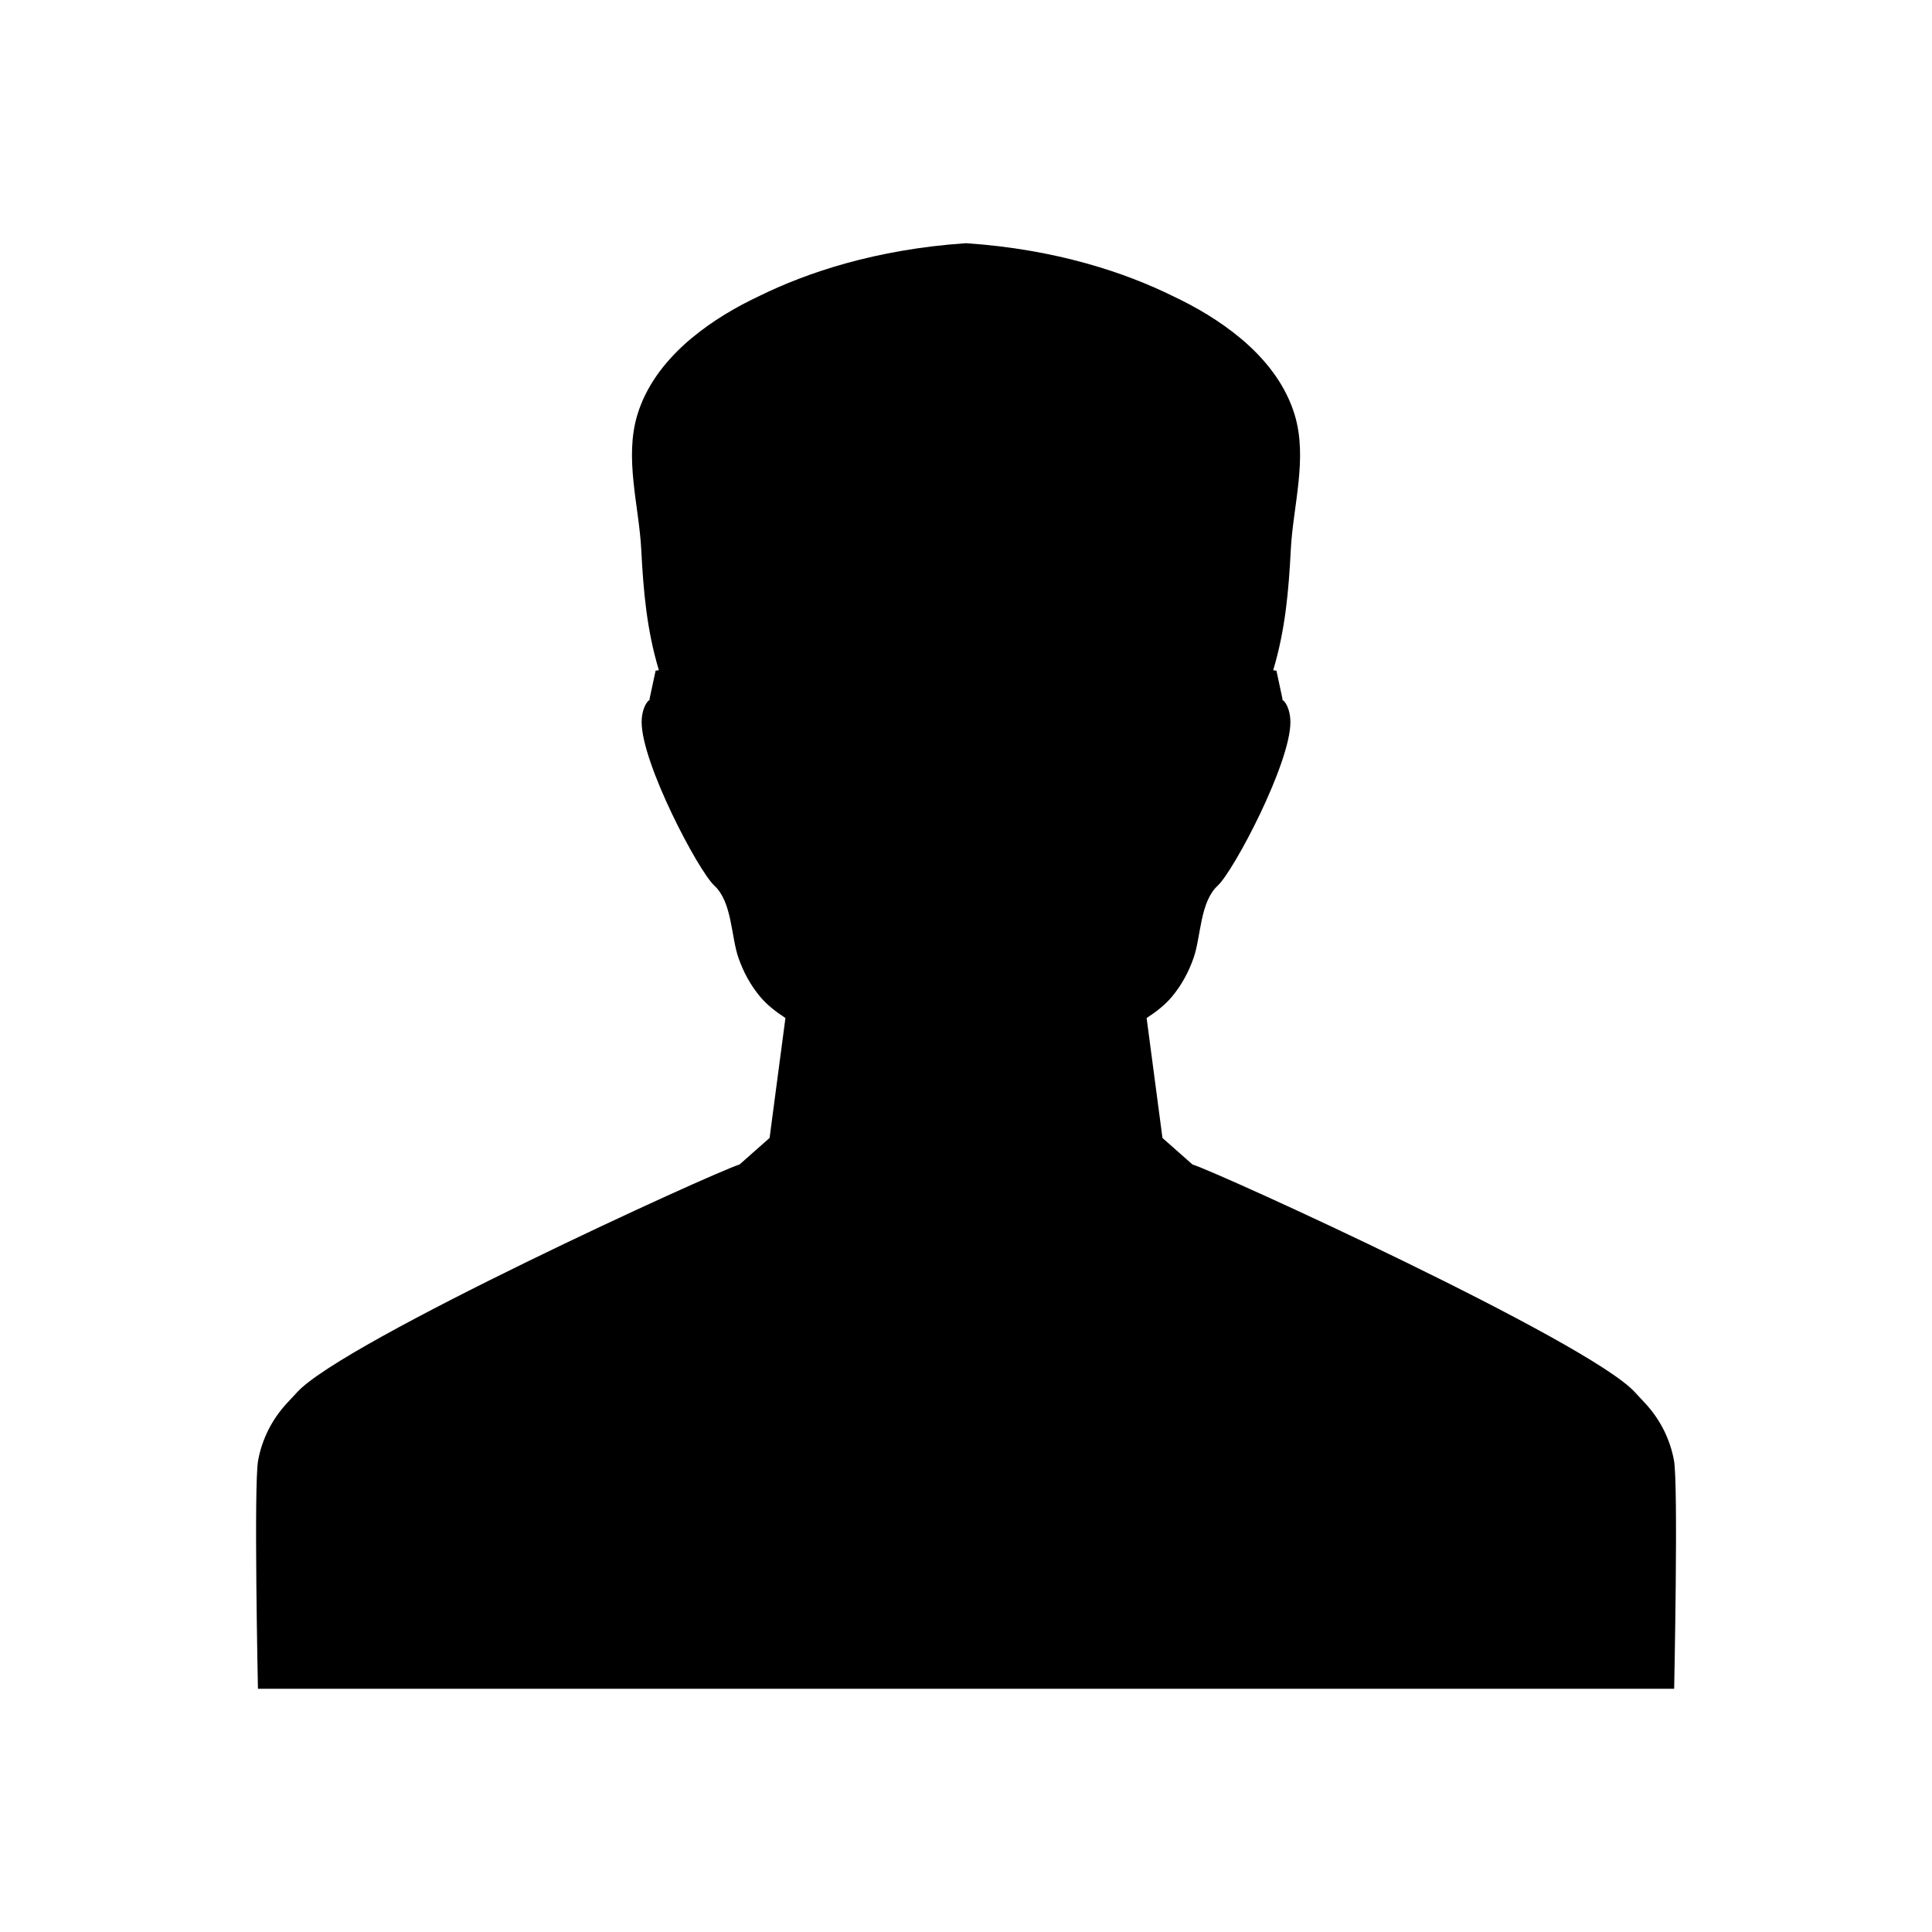 <?xml version="1.0" encoding="UTF-8"?>
<!-- Uploaded to: ICON Repo, www.iconrepo.com, Generator: ICON Repo Mixer Tools -->
<svg fill="#000000" width="800px" height="800px" version="1.1" viewBox="144 144 512 512" xmlns="http://www.w3.org/2000/svg">
 <path d="m580.02 515.92-2.832-3.051c-12.523-13.477-110.18-58.117-117.17-60.266l-7.953-7.031-4.199-31.781c2.5-1.633 4.852-3.426 6.746-5.699 2.488-2.988 4.391-6.457 5.723-10.301 1.957-5.656 1.656-14.727 6.375-19.09 4.262-3.941 19.309-32.449 19.262-43.41-0.008-1.992-0.633-4.863-2.227-5.918l0.145-0.074-1.621-7.559s-0.348-0.051-0.859-0.125c3.207-10.766 4.09-20.816 4.664-31.965 0.594-11.582 4.531-24.238 1.016-35.77-2.246-7.352-6.883-13.613-12.789-18.902v-0.008s-0.594-0.555-1.73-1.473c-5.305-4.406-11.469-8.086-17.852-11.078-12.336-6.07-30.594-12.344-54.711-13.969-24.117 1.629-42.375 7.898-54.719 13.961-6.379 2.992-12.547 6.672-17.848 11.078-1.137 0.922-1.73 1.473-1.73 1.473v0.008c-5.906 5.293-10.543 11.555-12.789 18.902-3.516 11.531 0.422 24.188 1.016 35.77 0.574 11.152 1.457 21.203 4.664 31.965-0.516 0.074-0.859 0.125-0.859 0.125l-1.621 7.559 0.145 0.074c-1.594 1.055-2.223 3.926-2.227 5.918-0.043 10.961 15 39.469 19.262 43.41 4.723 4.363 4.418 13.43 6.375 19.09 1.332 3.844 3.234 7.312 5.723 10.301 1.895 2.273 4.246 4.066 6.746 5.699l-4.199 31.781-7.949 7.031c-6.992 2.148-104.65 46.789-117.17 60.266l-2.832 3.051c-3.894 4.215-6.555 9.422-7.594 15.137-1.184 6.453-0.047 60.496-0.047 60.496h375.31s1.137-54.043-0.043-60.496c-1.039-5.707-3.703-10.914-7.594-15.129z"/>
</svg>